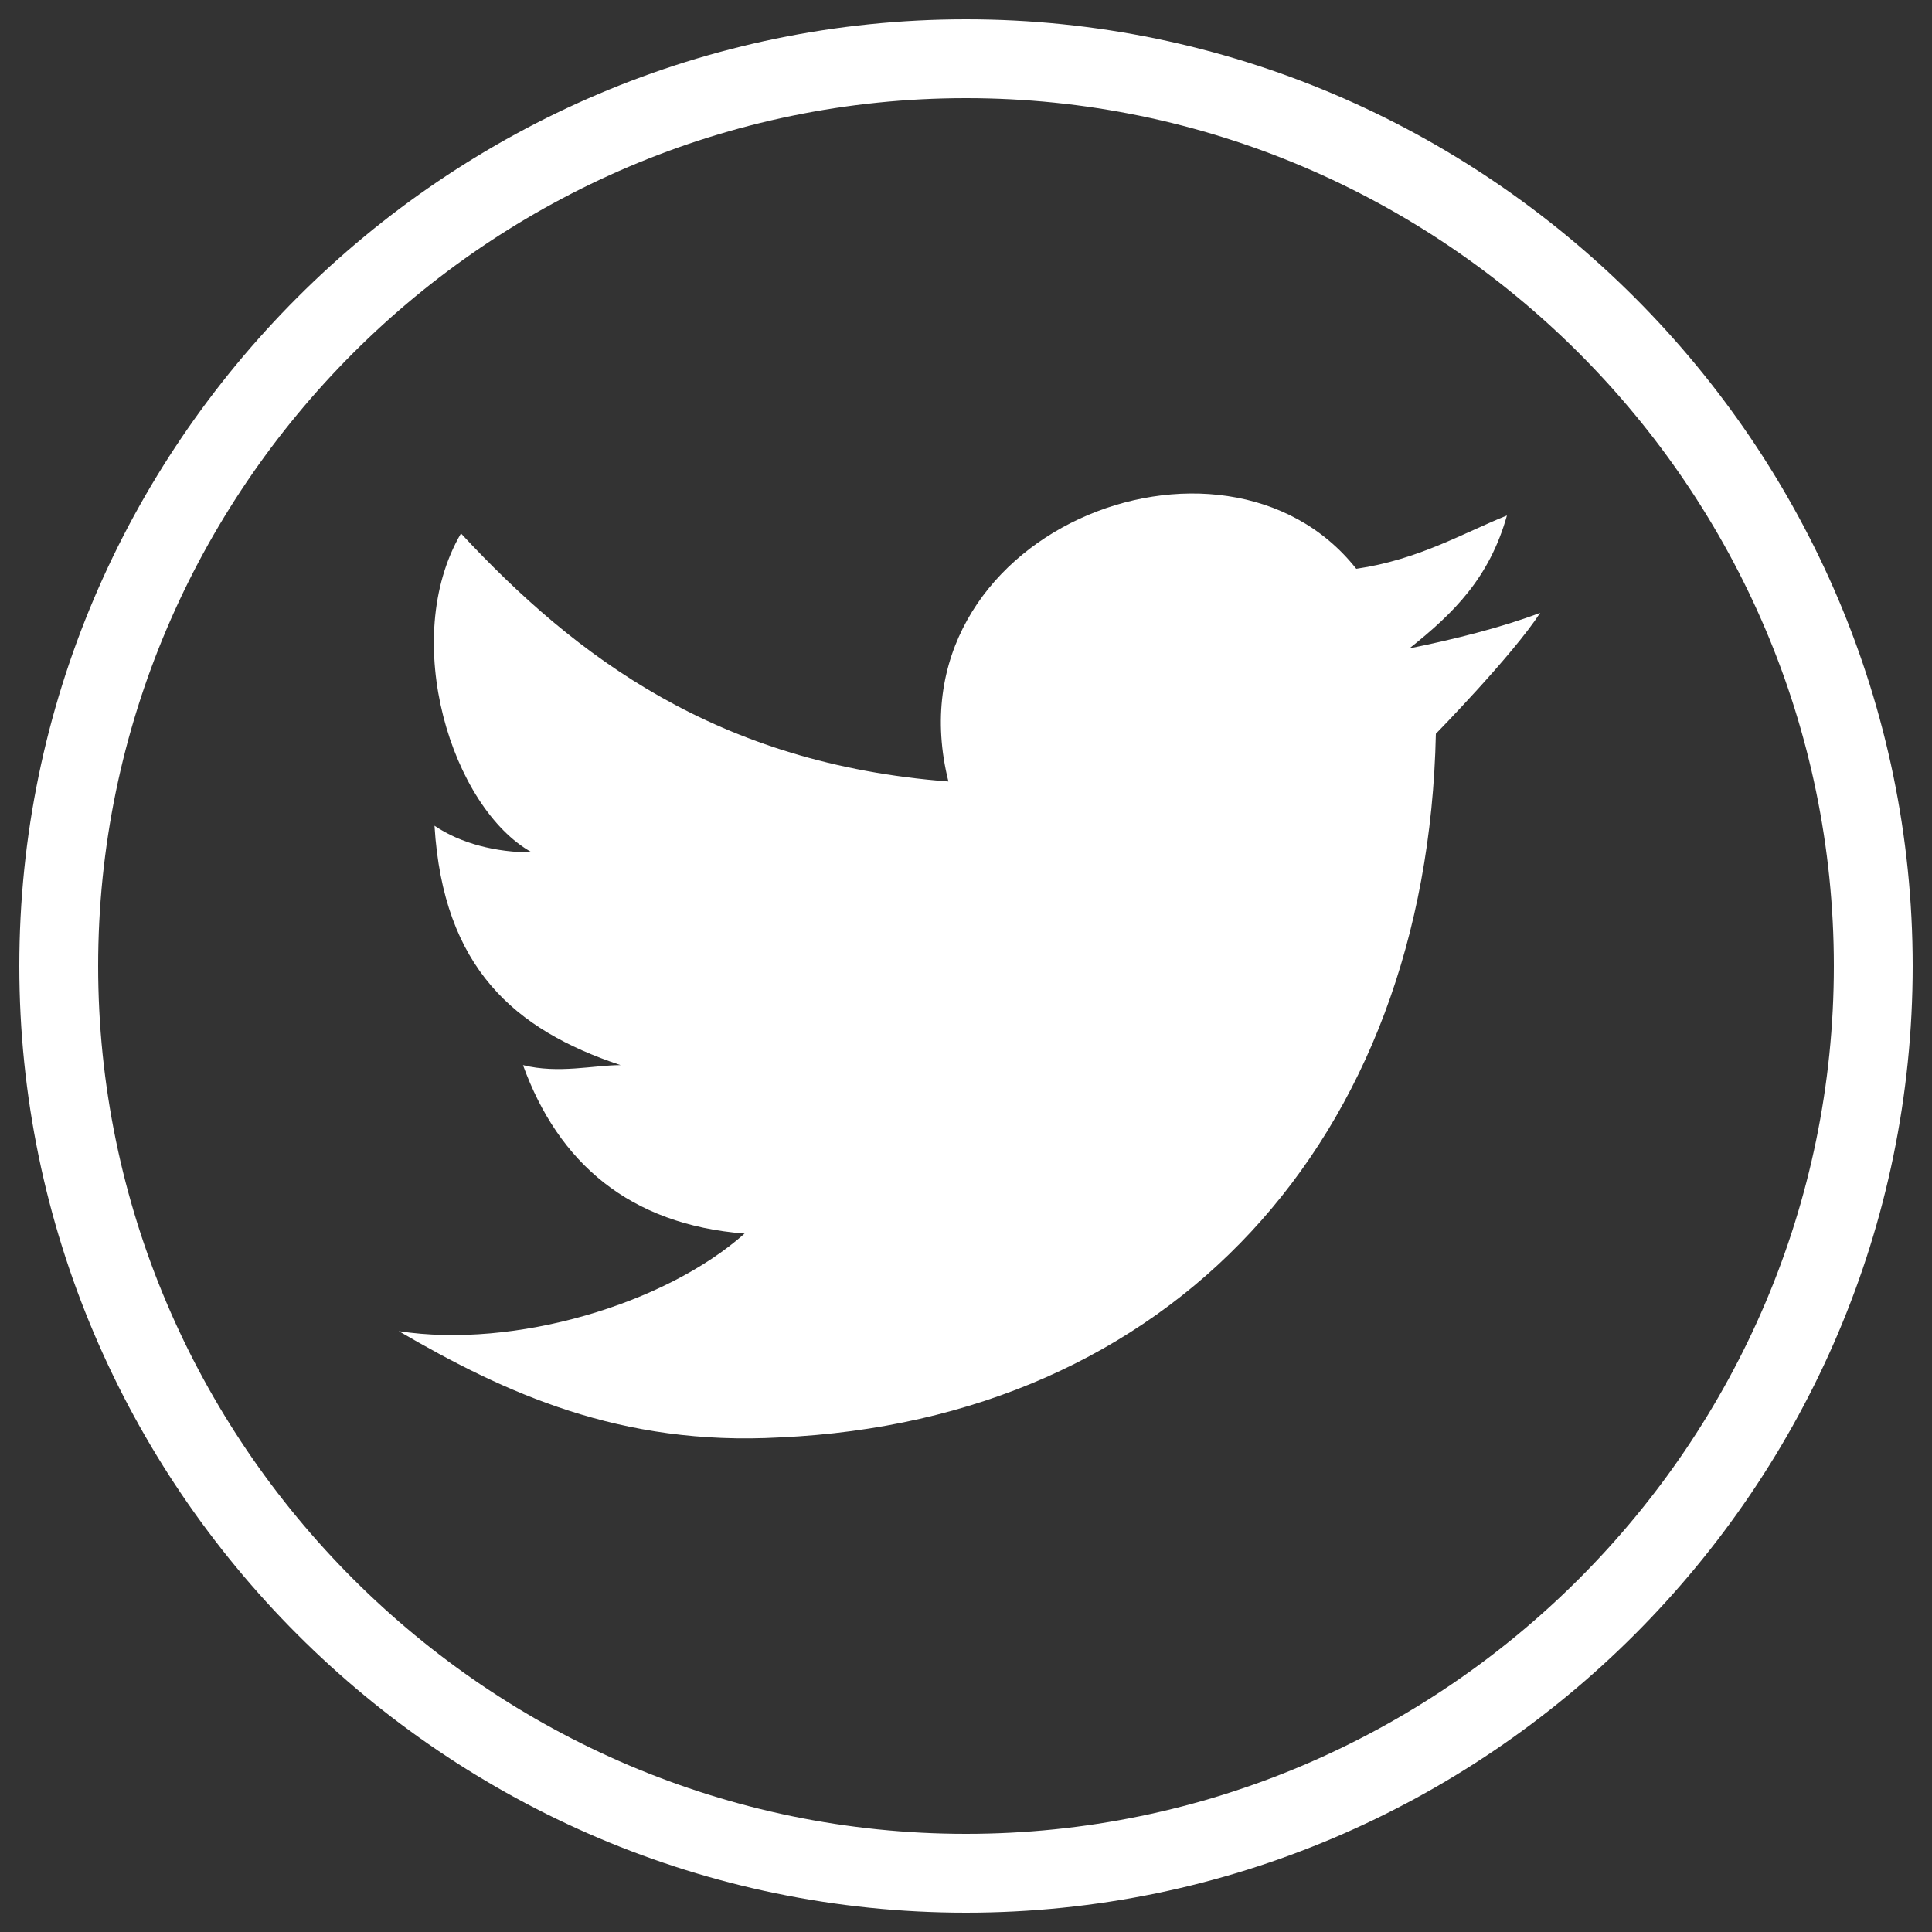 <?xml version="1.0" encoding="utf-8"?>
<!-- Generator: Adobe Illustrator 20.1.0, SVG Export Plug-In . SVG Version: 6.00 Build 0)  -->
<svg version="1.1" id="图层_1" xmlns="http://www.w3.org/2000/svg" xmlns:xlink="http://www.w3.org/1999/xlink" x="0px" y="0px"
	 viewBox="0 0 1000 1000" style="enable-background:new 0 0 1000 1000;" xml:space="preserve">
<rect x="0" y="0" width="1000" height="1000" fill="#333333" stroke="none"/>
<style type="text/css">
	.st0{fill:#FFFFFF;}
</style>
<g>
	<path class="st0" d="M780,266.8c-22.9,9.2-45.8,22.9-78,27.6c-68.9-87.2-243.2-18.3-211.1,110.1c-119.3-9.1-192.7-64.2-252.3-128.4
		c-32.1,55-4.6,142.2,36.7,165.1c-18.4,0-36.7-4.5-50.4-13.8c4.5,73.5,41.3,105.6,96.3,123.9c-13.8,0-32.2,4.6-50.5,0
		c18.3,50.5,55,82.5,114.7,87.2c-41.3,36.7-119.3,59.7-179,50.5c55.1,32.1,114.7,59.6,197.3,55c201.9-9.1,335-153.1,339.5-364.2
		c0,0,39.8-40.7,54-62.6c-20,7.6-44.9,13.8-67.7,18.4C752.5,317.3,770.9,299.1,780,266.8z"/>
	<path class="st0" d="M500,10C230.5,10,10,230.5,10,500c0,269.4,220.5,490,490,490s490-220.5,490-490S769.5,10,500,10z M500,949.2
		C252.9,949.2,50.8,747,50.8,500S252.9,50.8,500,50.8S949.2,253,949.2,500S747.1,949.2,500,949.2z"/>
</g>
</svg>
